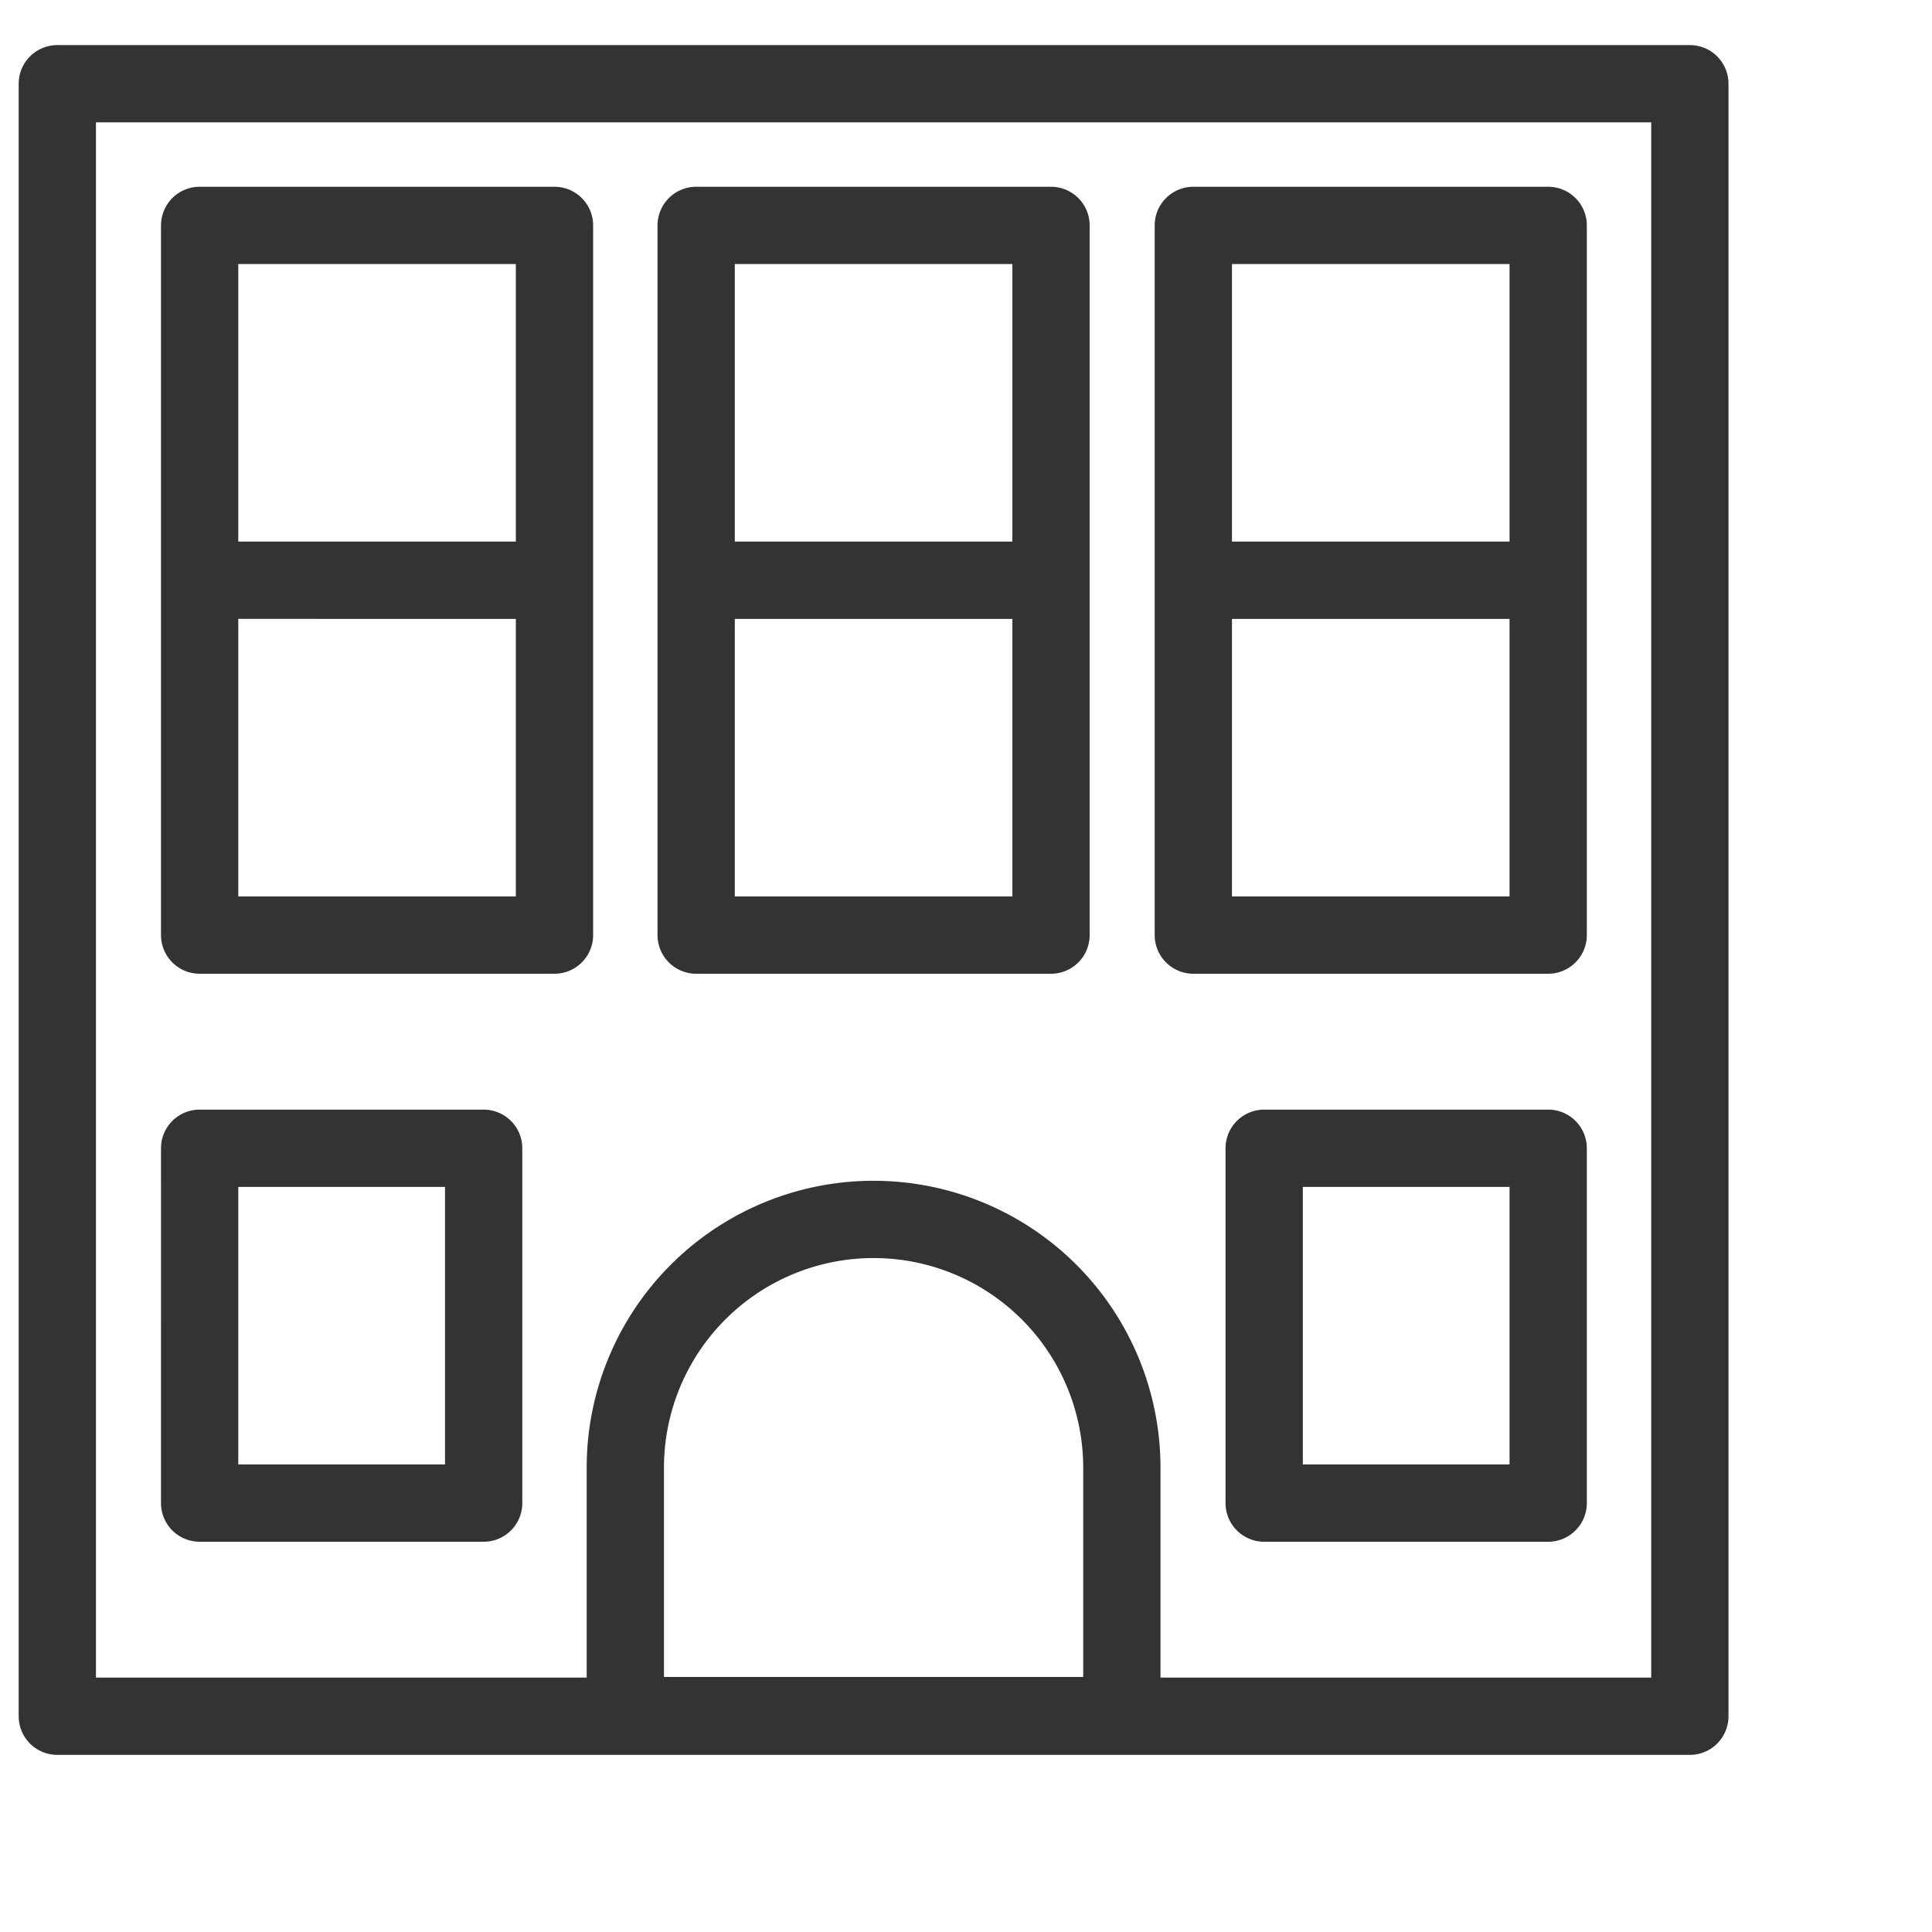 <svg viewBox="0 0 3 3" xmlns="http://www.w3.org/2000/svg" fill-rule="evenodd" clip-rule="evenodd" stroke-linejoin="round" stroke-miterlimit="10"><g fill="none" stroke="#333" stroke-width=".12"><path d="M.089.13h2.535v2.535H.089z"/><path d="M1.742 2.279a.384.384 0 10-.771 0v.385h.771v-.385zm.221-.496h.441v.551h-.441zm-1.653 0h.441v.551H.31zM.31.35h.551v.551H.31zm.771 0h.551v.551h-.551zm.772 0h.551v.551h-.551zM.31.901h.551v.551H.31zm.771 0h.551v.551h-.551zm.772 0h.551v.551h-.551z"/></g></svg>